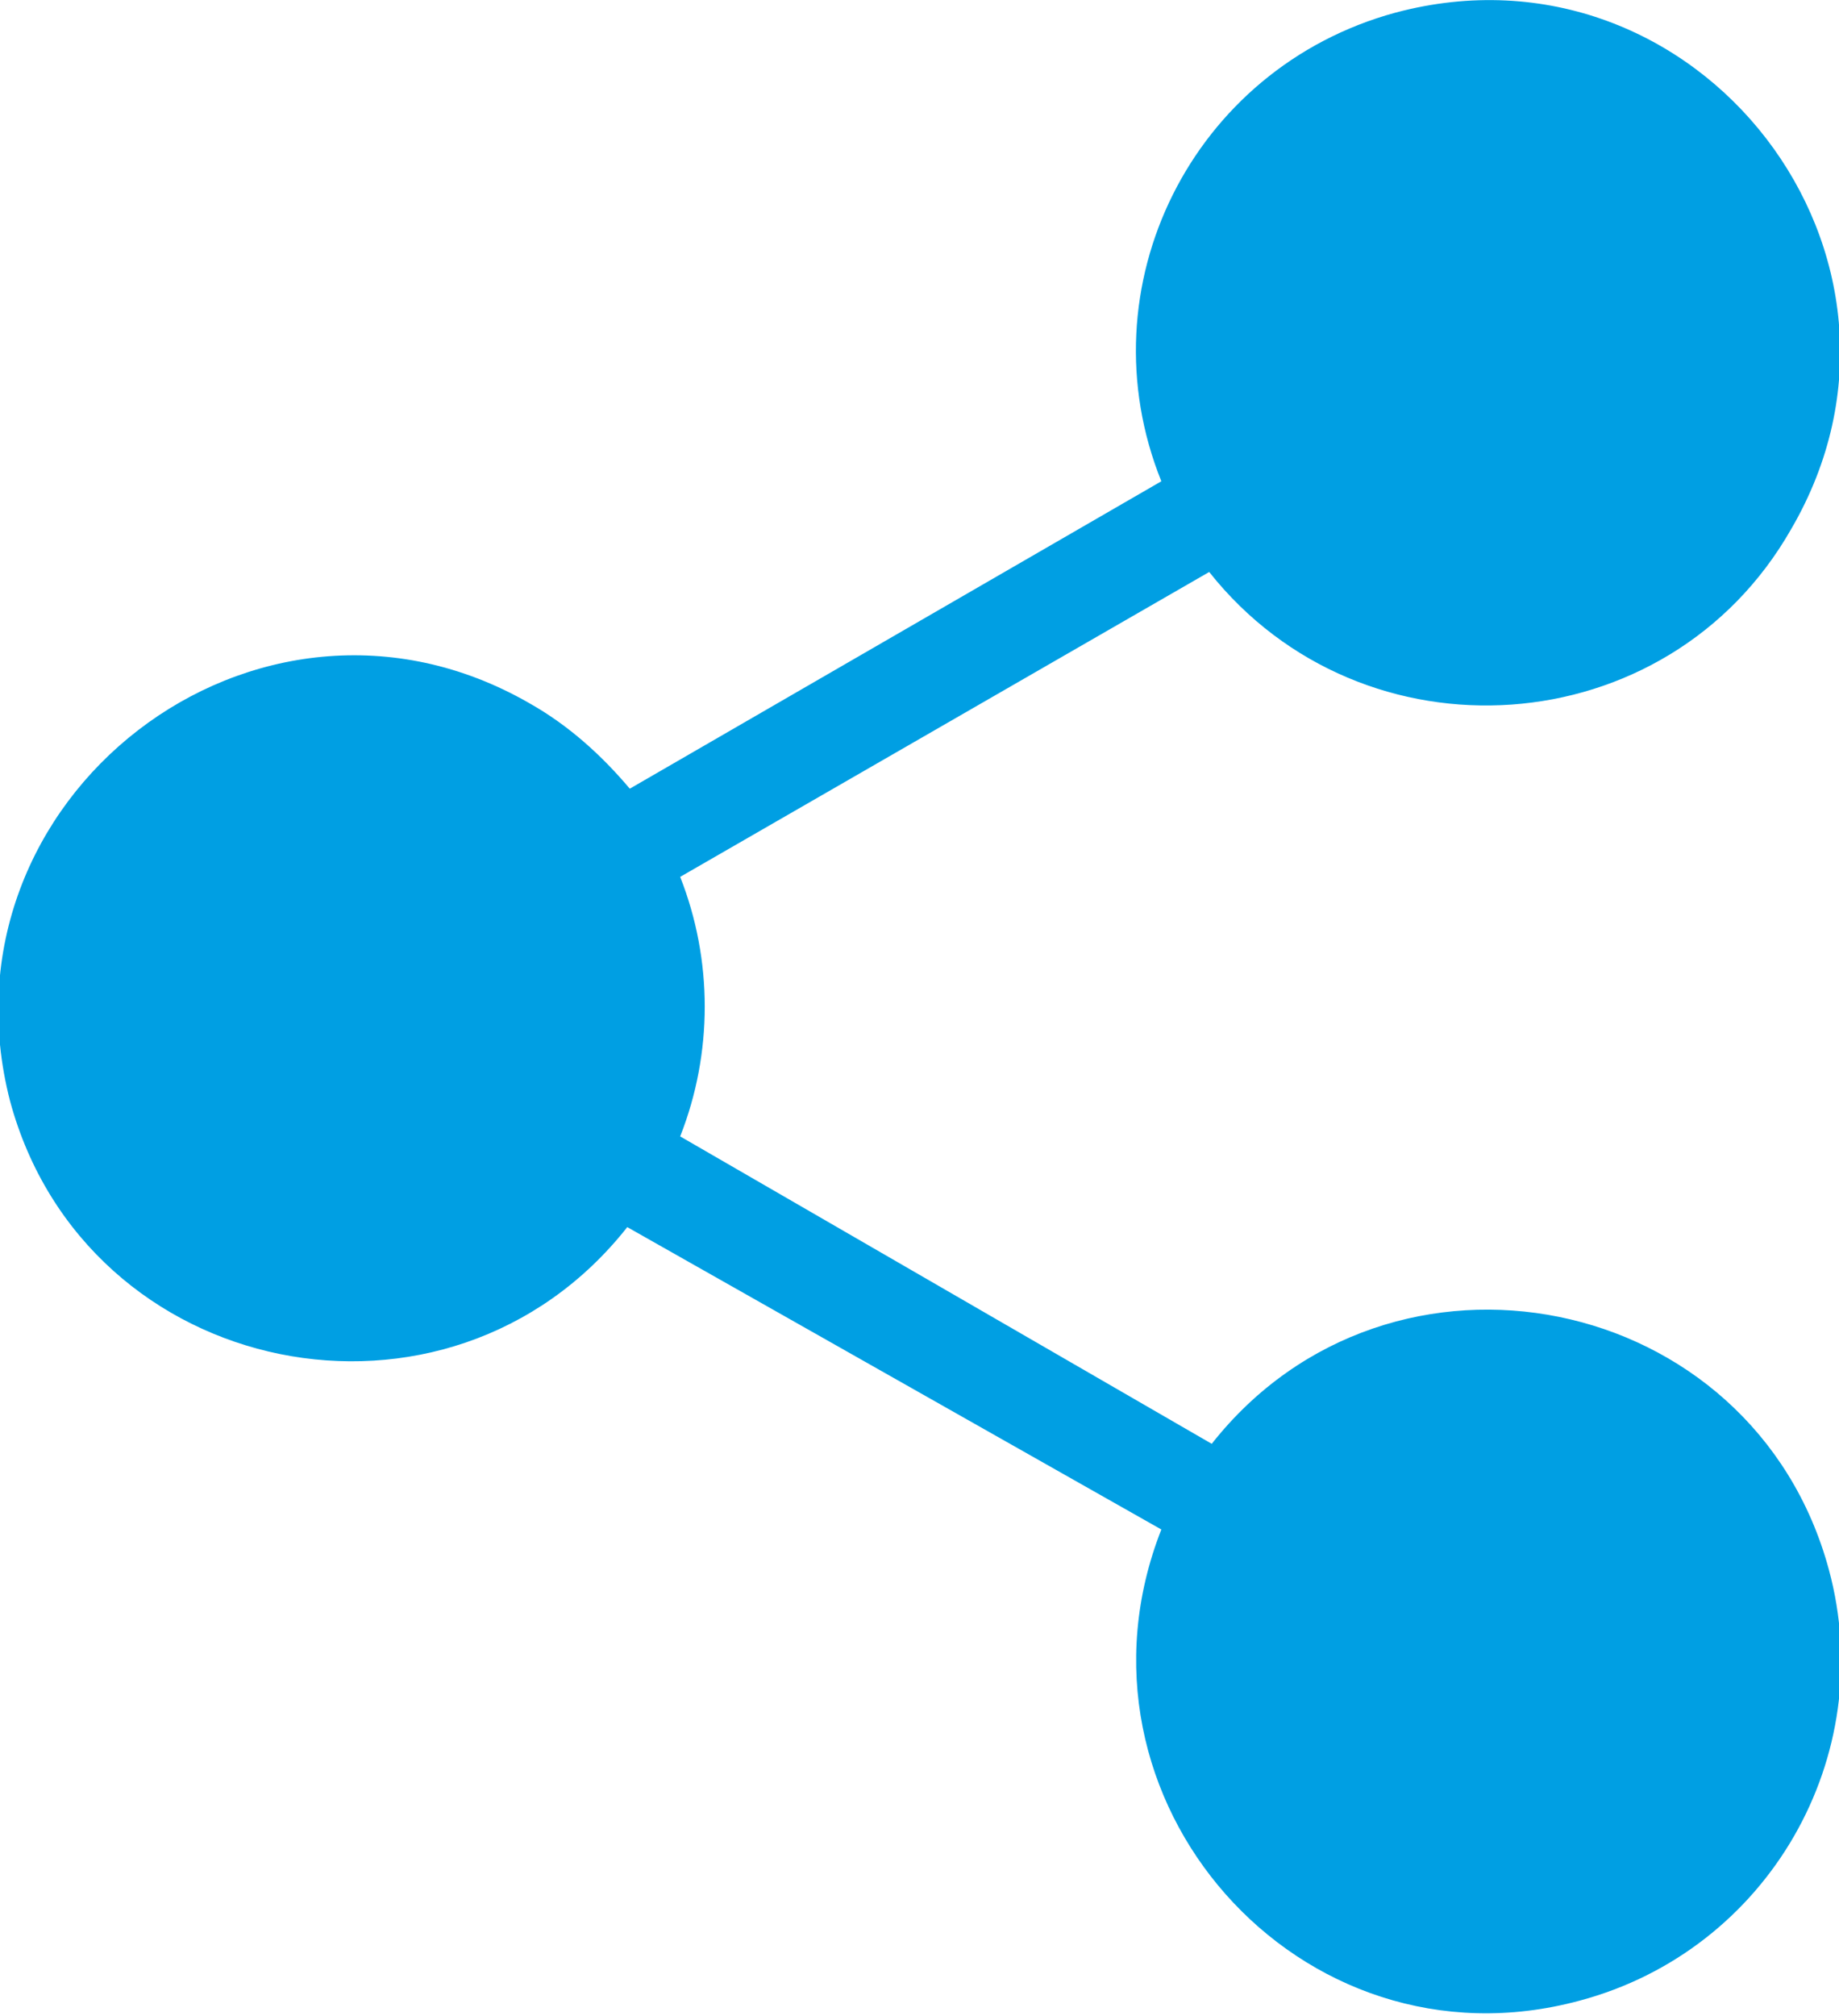 <?xml version="1.0" encoding="utf-8"?>
<!-- Generator: Adobe Illustrator 28.0.0, SVG Export Plug-In . SVG Version: 6.00 Build 0)  -->
<svg version="1.1" id="Livello_1" xmlns="http://www.w3.org/2000/svg" xmlns:xlink="http://www.w3.org/1999/xlink" x="0px" y="0px"
	 viewBox="0 0 73 80" style="enable-background:new 0 0 73 80;" xml:space="preserve">
<style type="text/css">
	.st0{fill-rule:evenodd;clip-rule:evenodd;fill:#009FE3;}
</style>
<path class="st0" d="M25,31.3l21.1-12.2C43,11.4,47.3,2.7,55.4,0.5c12-3.2,22,9.7,15.7,20.5c-4.9,8.6-17,9.4-23.1,1.7L27,34.8
	c1.3,3.3,1.3,7,0,10.3l21.1,12.2c7.1-9,21.5-6.1,24.5,5c2,7.4-2.4,15.1-9.9,17.1c-11.1,3-20.8-8-16.6-18.7l-21.2-12
	c-7.1,9-21.5,6.1-24.5-5c-3.1-12,9.8-22,20.6-15.8C22.6,28.8,23.9,30,25,31.3z"/>
</svg>
